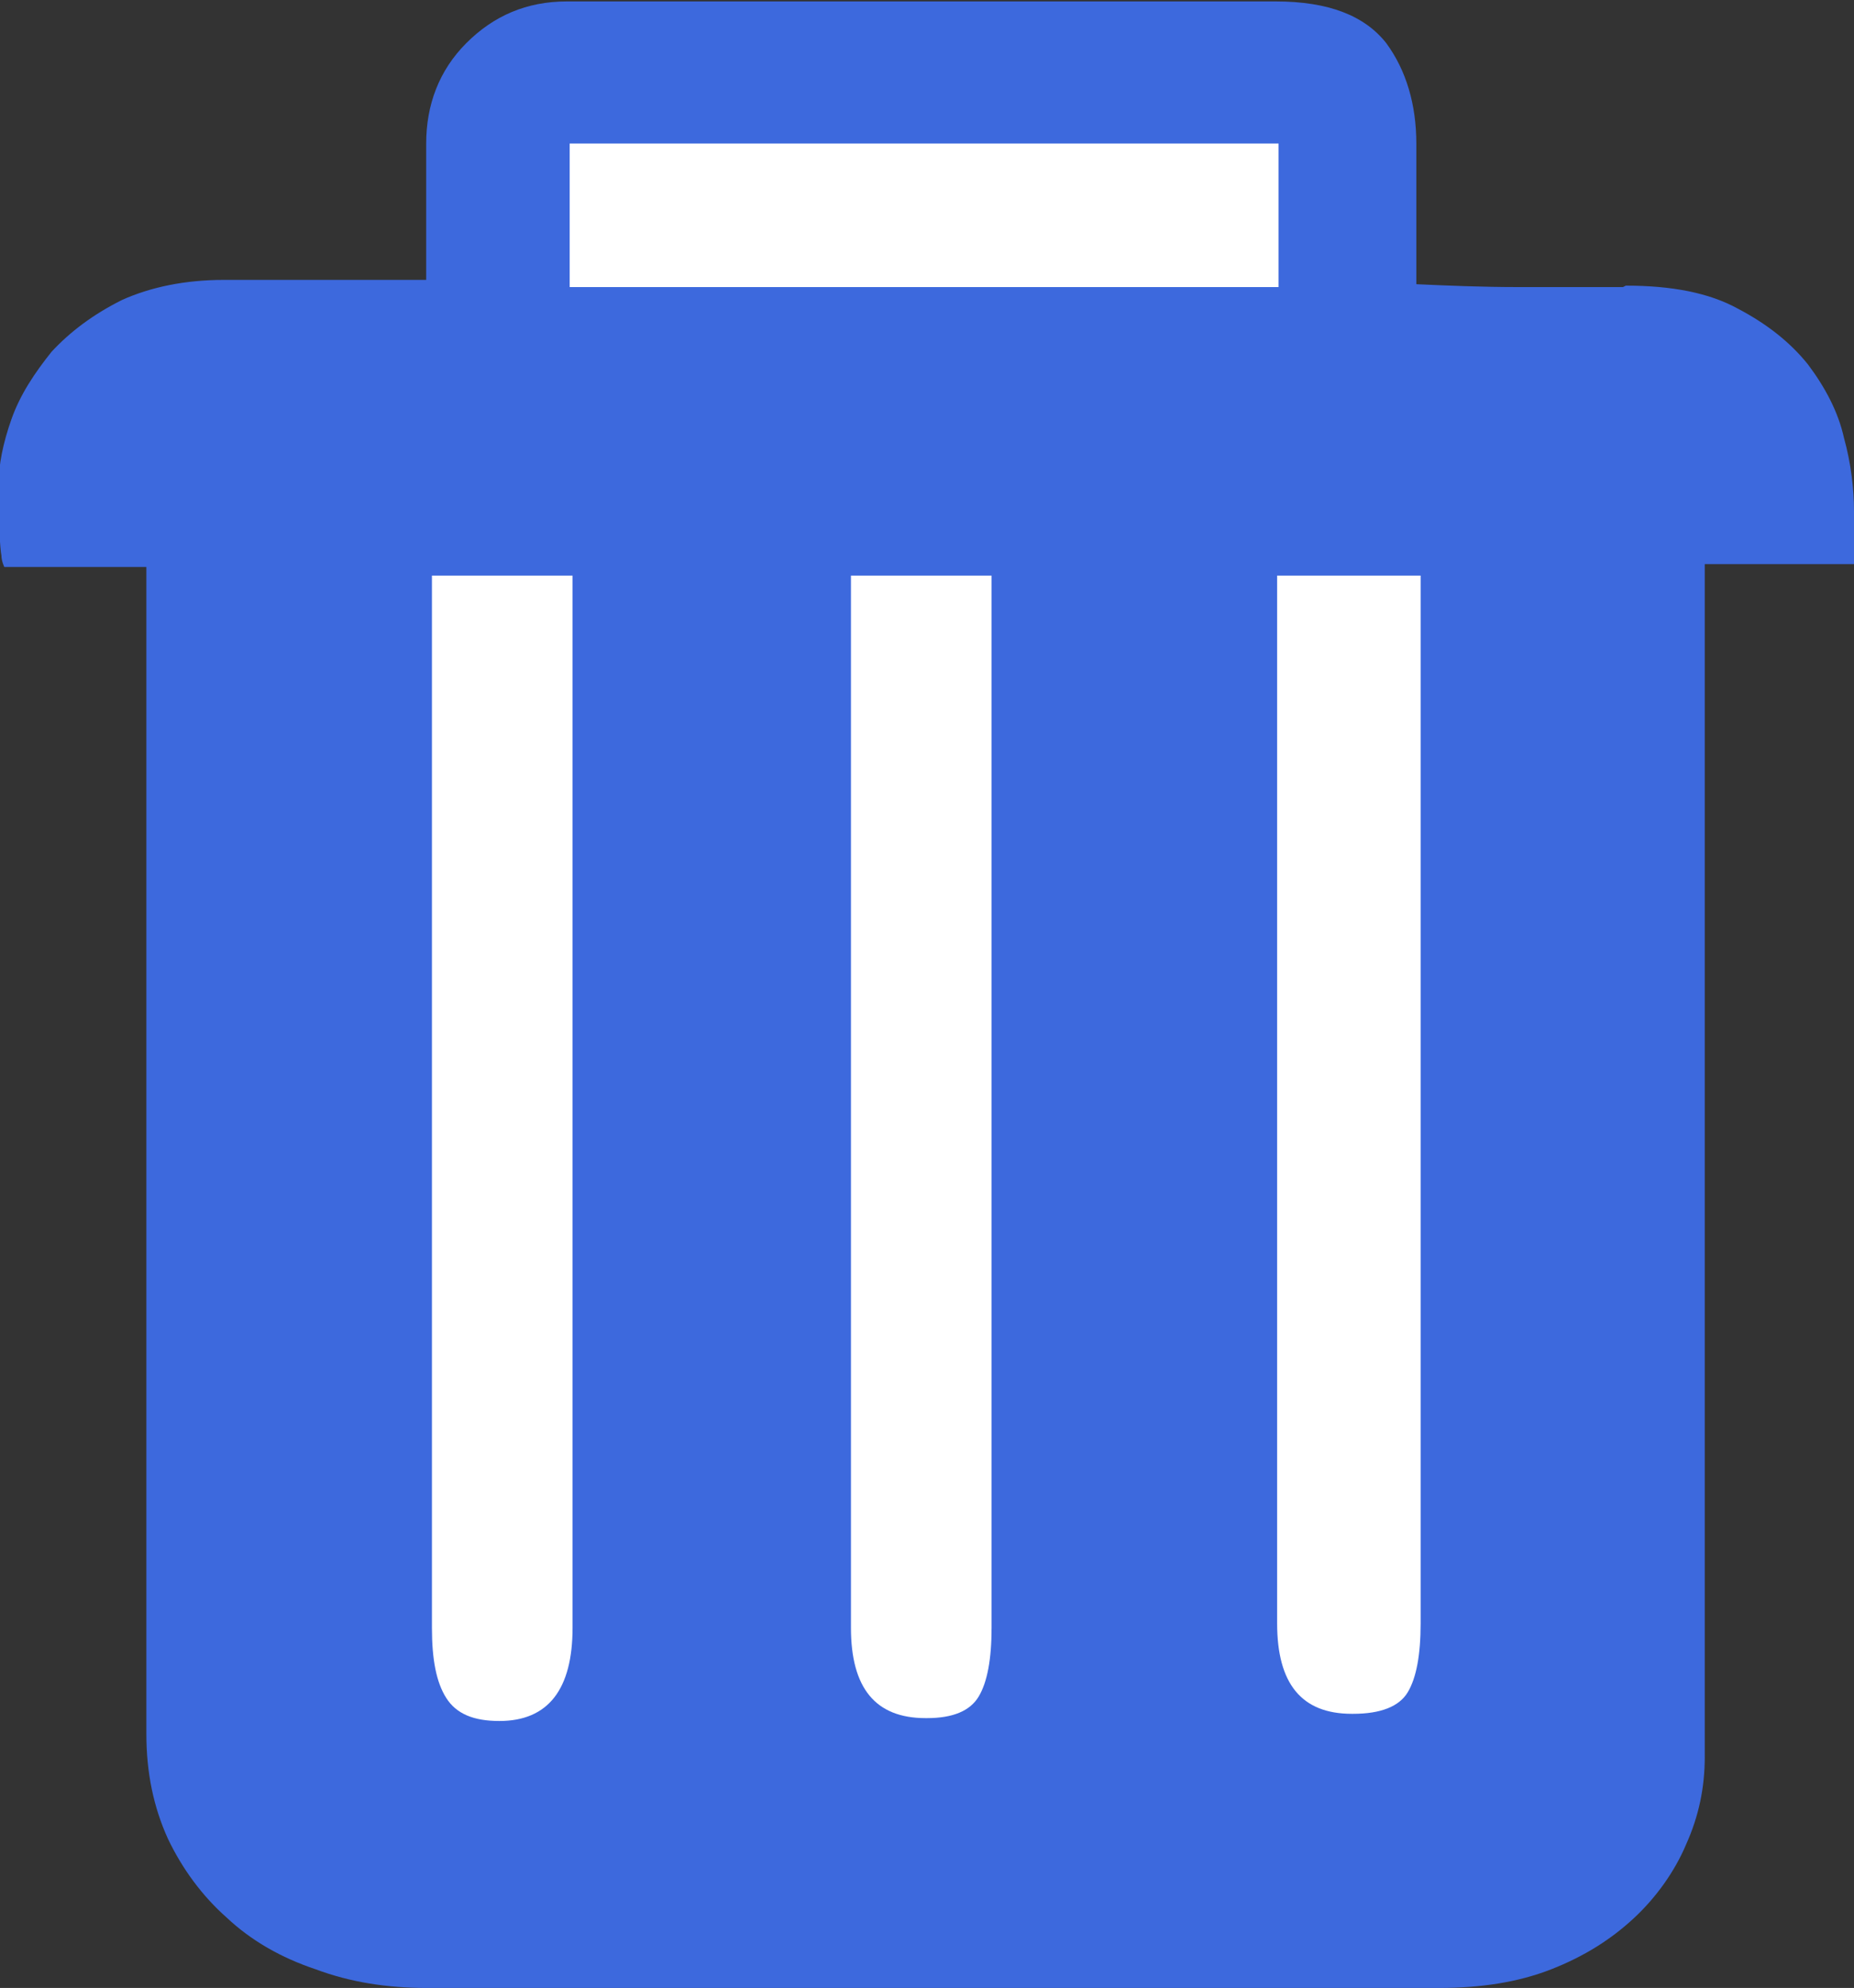<?xml version="1.0" encoding="UTF-8"?>
<svg id="_图层_2" data-name="图层 2" xmlns="http://www.w3.org/2000/svg" viewBox="0 0 12.92 13.85">
  <rect x="0" y="0" width="12.92" height="13.85" fill="#333333" stroke="none"/>
  <defs>
    <style>
      .cls-1 {
        fill: #fff;
      }

      .cls-2 {
        fill: #3d69dd;
      }
    </style>
  </defs>
  <g id="_图层_1-2" data-name="图层 1">
    <g>
      <path class="cls-2" d="M11.33,1.99c.32,0,.58,.05,.78,.16,.21,.11,.37,.24,.49,.39,.12,.16,.21,.33,.25,.51,.05,.18,.07,.36,.07,.51,0,.07,0,.13,0,.17,0,.04,0,.08,0,.11v.09h-1.04V12.24c0,.21-.04,.41-.13,.61-.08,.19-.21,.37-.36,.51-.16,.15-.35,.27-.58,.36-.23,.09-.49,.13-.78,.13H2.97c-.27,0-.53-.04-.77-.13-.24-.08-.45-.2-.62-.36-.17-.15-.31-.34-.41-.55-.1-.22-.15-.46-.15-.73V3.95H.03s-.02-.04-.02-.08c-.01-.05-.02-.22-.02-.49,0-.14,.03-.29,.09-.46,.06-.17,.16-.32,.28-.47,.13-.14,.29-.26,.49-.36,.2-.09,.44-.14,.71-.14h1.41V1c0-.27,.09-.51,.28-.7,.19-.19,.42-.29,.7-.29h4.94c.37,0,.62,.1,.77,.29,.14,.19,.21,.43,.21,.7v.98c.22,.01,.46,.02,.71,.02h.73Z"/>
      <rect class="cls-1" x="3.97" y="1" width="4.94" height="1"/>
      <path class="cls-1" d="M3.48,11.99c.34,0,.51-.22,.51-.65V4.01h-.98v7.33c0,.22,.03,.38,.1,.49,.07,.11,.19,.16,.37,.16h0Z"/>
      <path class="cls-1" d="M6.46,11.97c.18,0,.3-.05,.36-.15,.06-.1,.09-.26,.09-.48V4.01h-.98v7.33c0,.42,.17,.63,.52,.63h0Z"/>
      <path class="cls-1" d="M9.43,11.94c.19,0,.32-.05,.38-.15,.06-.1,.09-.26,.09-.48V4.01h-1v7.3c0,.42,.17,.63,.52,.63h0Z"/>
    </g>
  </g>
</svg>